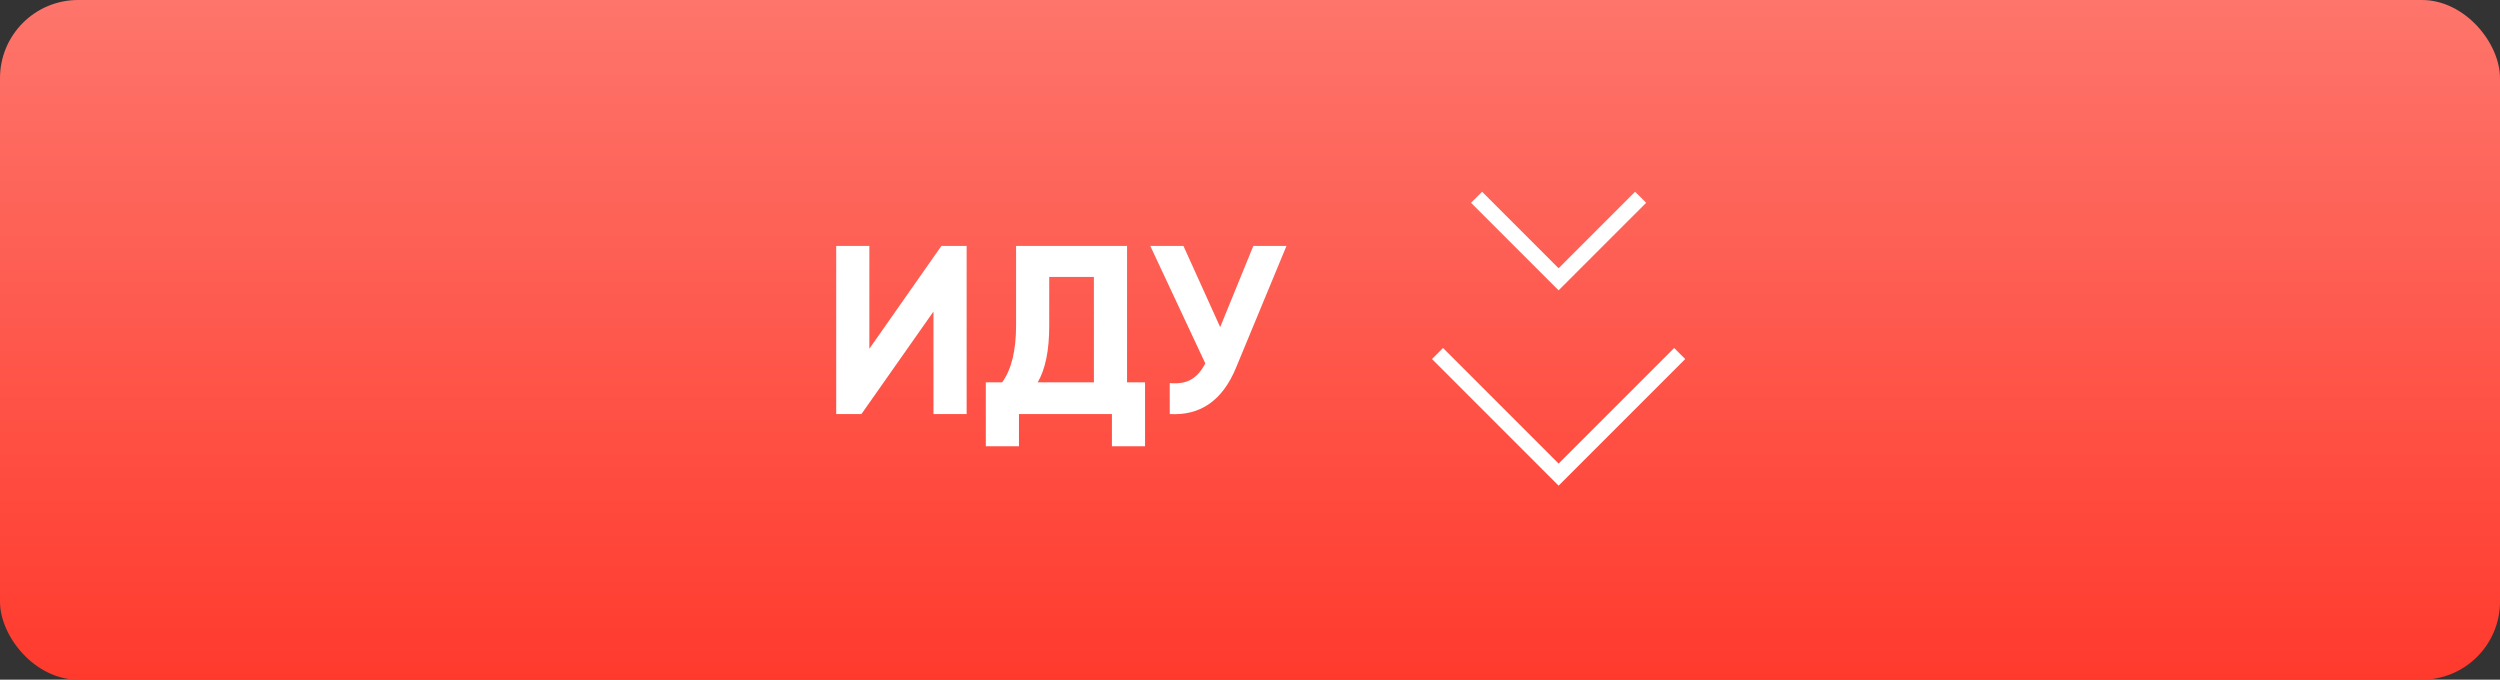 <?xml version="1.0" encoding="UTF-8"?> <svg xmlns="http://www.w3.org/2000/svg" width="320" height="87" viewBox="0 0 320 87" fill="none"><rect x="0" y="0" width="320" height="87" fill="#333333" stroke="none"/><rect width="320" height="87" rx="10" fill="url(#paint0_linear_405_1045)"></rect><path d="M123.729 53H119.486V39.872L110.263 53H107.034V31.479H111.277V44.638L120.501 31.479H123.729V53ZM144.262 31.479V48.942H146.567V57.12H142.325V53H130.427V57.12H126.184V48.942H128.274C129.463 47.302 130.058 44.873 130.058 41.655V31.479H144.262ZM132.825 48.942H140.019V35.445H134.3V41.717C134.3 44.853 133.808 47.261 132.825 48.942ZM156.183 41.87L160.426 31.479H164.669L158.212 47.066C156.49 51.248 153.662 53.225 149.727 53V49.034C150.854 49.136 151.766 48.983 152.463 48.573C153.18 48.163 153.785 47.476 154.277 46.513L147.236 31.479H151.479L156.183 41.87Z" fill="white"></path><path d="M184 45.25L199.5 60.75L215 45.25" stroke="white" stroke-width="2"></path><path d="M189 25.25L199.5 35.75L210 25.25" stroke="white" stroke-width="2"></path><defs><linearGradient id="paint0_linear_405_1045" x1="160" y1="0" x2="160" y2="87" gradientUnits="userSpaceOnUse"><stop stop-color="#FE756B"></stop><stop offset="1" stop-color="#FF3A2D"></stop></linearGradient></defs></svg> 